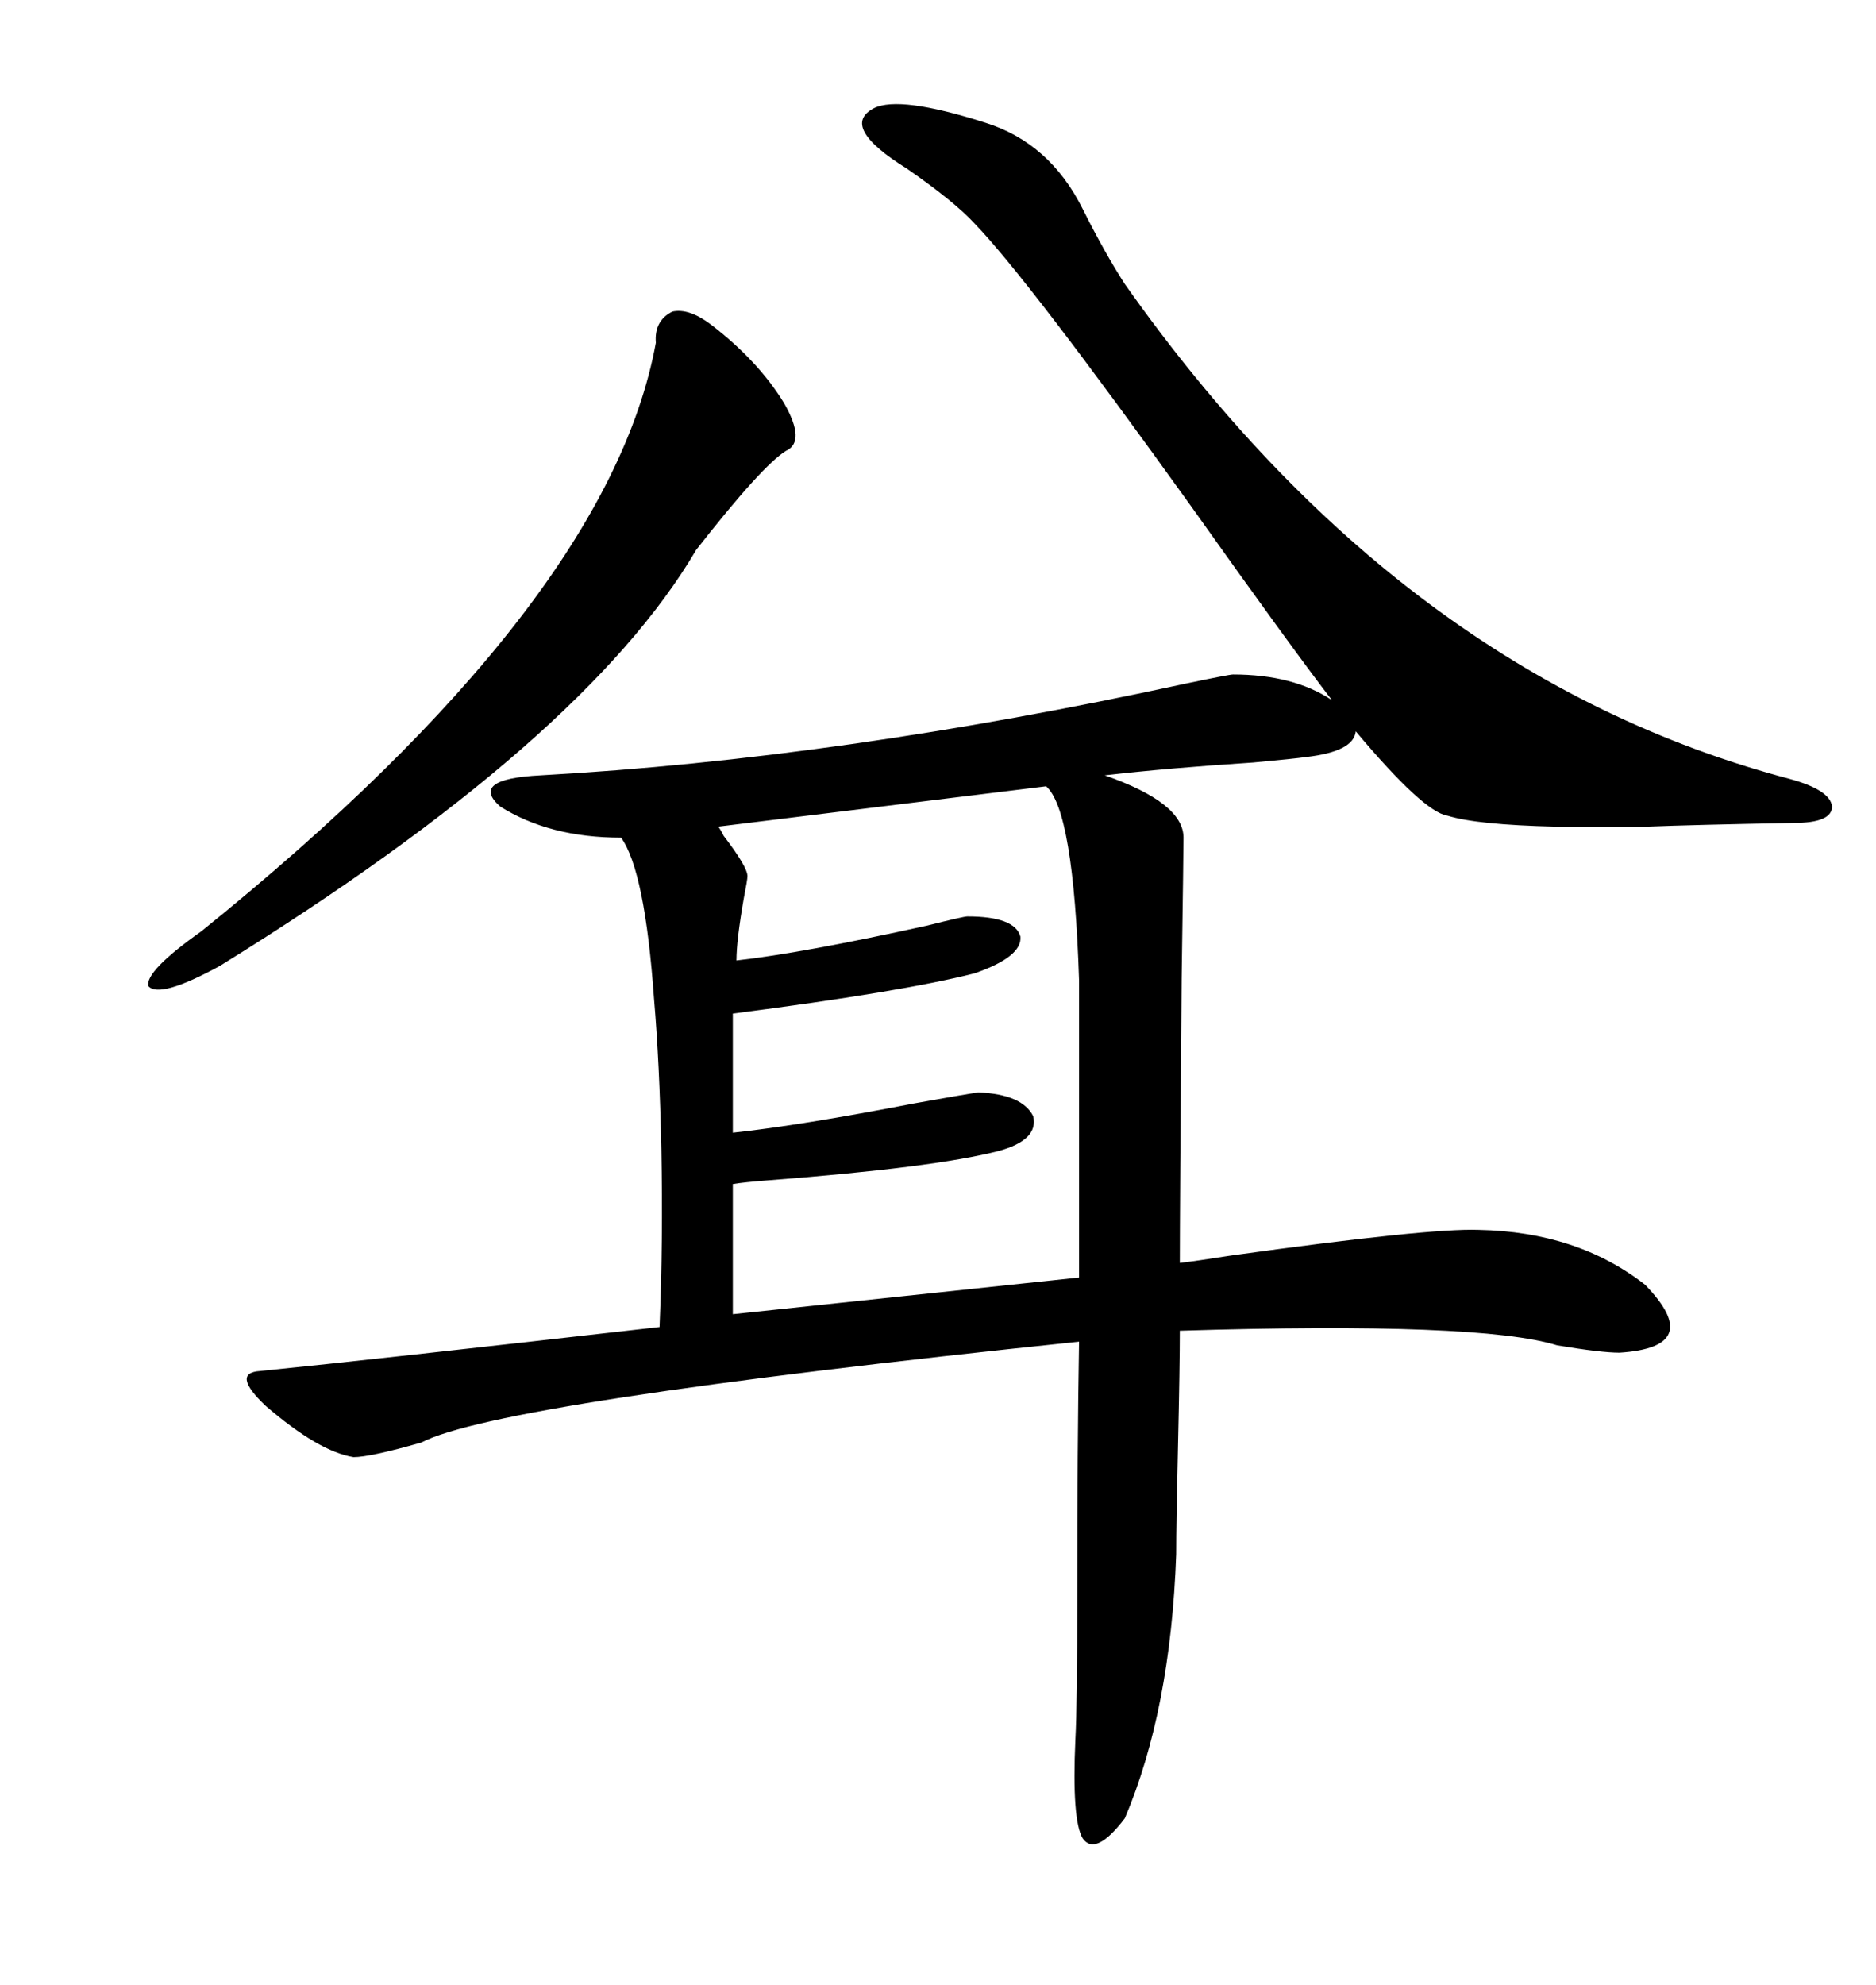 <svg xmlns="http://www.w3.org/2000/svg" xmlns:xlink="http://www.w3.org/1999/xlink" width="300" height="317.285"><path d="M139.75 17.29L139.75 17.29Q143.85 15.23 157.62 19.63L157.62 19.63Q167.87 22.85 173.14 33.40L173.14 33.40Q176.66 40.43 179.88 45.41L179.88 45.41Q224.12 108.11 286.23 124.51L286.23 124.51Q292.68 126.27 292.97 128.91L292.97 128.91Q292.97 131.54 286.82 131.54L286.82 131.54Q270.70 131.84 263.38 132.13L263.38 132.13Q254.59 132.13 248.73 132.13L248.73 132.13Q236.13 131.84 231.45 130.37L231.45 130.37Q227.64 129.79 216.80 116.89L216.80 116.89Q216.50 120.12 208.89 121.00L208.89 121.00Q206.84 121.29 200.39 121.88L200.39 121.88Q186.91 122.75 176.66 123.93L176.66 123.93Q189.26 128.32 189.26 133.89L189.26 133.89Q189.26 136.23 188.96 156.45L188.96 156.45Q188.67 194.24 188.67 201.86L188.67 201.86Q191.31 201.56 196.88 200.68L196.88 200.68Q228.52 196.29 236.43 196.58L236.43 196.58Q252.25 196.88 263.09 205.37L263.09 205.37Q272.75 215.33 258.98 216.21L258.98 216.21Q256.05 216.21 249.02 215.04L249.02 215.04Q236.72 211.23 188.67 212.70L188.67 212.70Q188.67 218.26 188.38 231.15L188.38 231.15Q188.09 243.46 188.09 248.44L188.09 248.44Q187.21 273.34 179.88 290.63L179.88 290.63Q175.20 296.78 173.14 293.85L173.14 293.85Q171.39 290.92 171.97 278.03L171.97 278.03Q172.27 272.46 172.27 254.59L172.27 254.59Q172.27 231.15 172.56 214.45L172.56 214.45Q79.69 224.12 67.38 230.57L67.38 230.57Q59.18 232.91 56.54 232.91L56.54 232.91Q50.98 232.03 42.48 224.71L42.48 224.71Q36.91 219.43 41.60 219.14L41.60 219.14Q59.18 217.38 105.47 212.11L105.47 212.11Q106.05 198.34 105.76 183.69L105.76 183.69Q105.47 169.92 104.59 159.67L104.59 159.67Q103.13 139.16 99.32 133.89L99.32 133.89Q87.89 133.89 79.98 128.91L79.98 128.91Q75 124.51 86.43 123.93L86.43 123.93Q134.18 121.29 189.55 109.28L189.55 109.28Q196.58 107.81 197.17 107.81L197.17 107.81Q206.84 107.81 212.99 111.91L212.99 111.91Q206.25 103.13 190.43 80.86L190.43 80.86Q164.36 44.53 155.86 35.74L155.86 35.74Q152.64 32.23 145.02 26.95L145.02 26.95Q134.18 20.21 139.75 17.29ZM167.29 125.68L167.29 125.68L114.84 132.13Q115.14 132.42 115.72 133.59L115.72 133.59Q119.53 138.57 119.53 140.04L119.53 140.04Q119.53 140.63 118.95 143.55L118.95 143.55Q117.77 150.29 117.77 153.52L117.77 153.52Q128.32 152.34 148.24 147.95L148.24 147.95Q154.10 146.48 154.69 146.48L154.69 146.48Q162.30 146.48 163.18 149.71L163.18 149.71Q163.48 152.93 155.86 155.57L155.86 155.57Q144.43 158.50 117.19 162.01L117.19 162.01L117.19 181.05Q128.03 179.88 146.19 176.37L146.19 176.37Q154.39 174.90 156.45 174.61L156.45 174.61Q163.48 174.90 165.23 178.42L165.23 178.42Q166.11 182.23 159.67 183.98L159.67 183.98Q149.41 186.62 122.75 188.67L122.75 188.67Q118.95 188.96 117.19 189.26L117.19 189.26L117.19 210.06L172.56 204.20L172.56 156.74Q171.68 129.49 167.29 125.68ZM113.67 51.86L113.67 51.86Q121.29 57.71 125.39 64.45L125.39 64.45Q128.91 70.61 125.68 72.07L125.68 72.07Q121.88 74.41 111.33 87.89L111.33 87.89Q93.46 118.36 35.16 154.39L35.16 154.39Q25.49 159.67 23.73 157.62L23.73 157.62Q23.14 155.27 32.23 148.83L32.23 148.83Q97.27 96.39 104.88 54.79L104.88 54.79Q104.59 51.27 107.52 49.80L107.52 49.80Q110.16 49.22 113.67 51.86Z"/></svg>